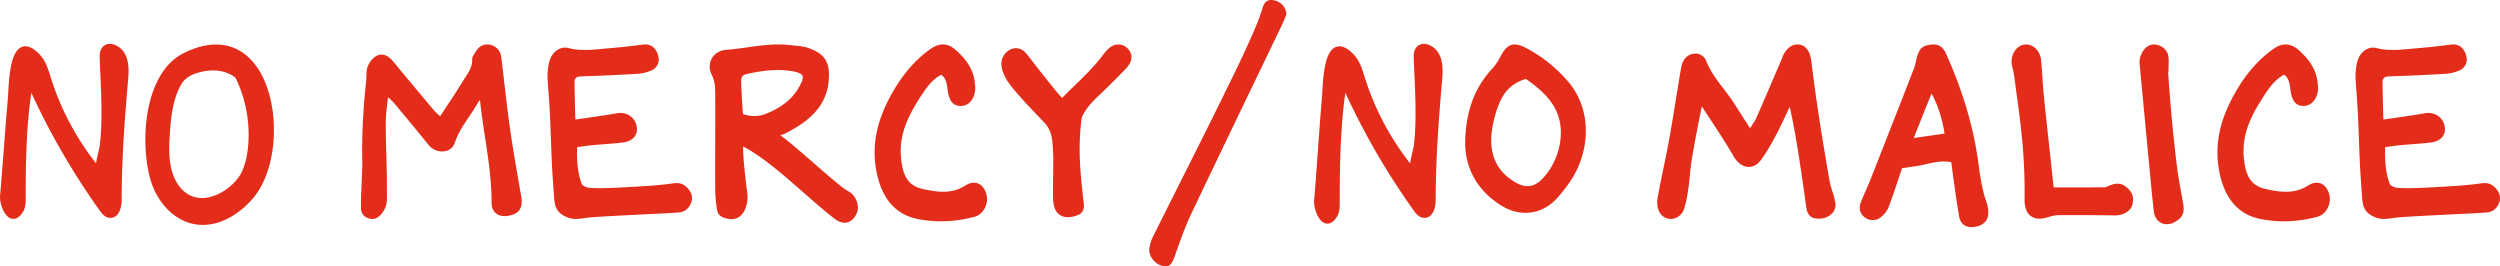<svg xmlns="http://www.w3.org/2000/svg" width="169" height="18" viewBox="0 0 169 18">
    <path fill="#E32C19" fill-rule="evenodd" d="M123.992 13.347l.01.039c.083.32.186.717-.18 1.062-.306.286-.694.388-1.156.305-.476-.087-.546-.609-.573-.805-.134-.995-.285-2.046-.451-3.125-.178-1.15-.375-2.368-.659-3.599l-.126.27c-.248.53-.504 1.077-.78 1.605-.36.688-.685 1.228-1.022 1.698-.237.33-.55.501-.876.487-.373-.018-.73-.277-.982-.71-.491-.85-1.04-1.686-1.57-2.495-.193-.293-.385-.586-.575-.88l-.007-.001-.014.068a91.663 91.663 0 0 0-.648 3.391c-.065.39-.107.8-.148 1.198-.078.762-.159 1.55-.4 2.278a.955.955 0 0 1-.744.654.871.871 0 0 1-.845-.343c-.202-.265-.254-.703-.202-.998.124-.708.271-1.423.414-2.115.13-.627.263-1.276.38-1.916.173-.957.33-1.933.483-2.878.093-.573.185-1.145.282-1.718l.006-.033c.037-.225.08-.48.2-.69a.928.928 0 0 1 .853-.474.785.785 0 0 1 .685.513c.273.698.726 1.29 1.164 1.862.242.315.492.642.712.985l1.079 1.685.092-.137c.136-.2.253-.374.333-.555.433-.98.854-1.966 1.275-2.951l.442-1.033c.016-.037.03-.076.044-.115.033-.09.068-.182.124-.27.186-.291.494-.671 1.043-.59.403.058.7.45.775 1.023.146 1.13.312 2.412.505 3.673.217 1.416.46 2.894.742 4.515.039.224.108.44.18.67.048.149.096.298.135.45zM50.22 7.712c.553.18 1.056.175 1.538-.013 1.025-.402 1.743-.96 2.195-1.703.277-.457.368-.728.295-.88-.075-.153-.367-.262-.893-.333-1.03-.14-2.071.043-2.863.218-.282.062-.398.208-.39.487.014.556.05 1.12.084 1.667l.034.557zm7.11 5.208c.521.248.816 1.005.584 1.5-.161.344-.378.551-.644.616a.734.734 0 0 1-.176.02c-.212 0-.435-.088-.666-.264-.636-.484-1.338-1.1-2.08-1.75-1.374-1.204-2.794-2.45-4.062-3.113a.164.164 0 0 0-.043-.012c-.018.212-.01.9.269 3.112l.01.086c.05.458-.07 1.11-.448 1.46a.894.894 0 0 1-.781.226c-.3-.05-.754-.127-.825-.637a9.812 9.812 0 0 1-.117-1.233c-.01-.813-.007-2.133-.002-3.41.004-1.251.007-2.546-.003-3.344-.005-.41-.045-.755-.227-1.107-.191-.373-.191-.78.002-1.12.192-.338.544-.55.965-.58.474-.036.956-.103 1.423-.169.973-.135 1.979-.276 2.998-.142.099.013.198.022.298.031.24.022.489.045.726.12 1.225.384 1.613.986 1.484 2.302-.176 1.793-1.471 2.724-2.715 3.398a4.99 4.99 0 0 1-.54.243c.543.383 1.435 1.161 2.302 1.918.956.833 1.944 1.695 2.268 1.85zm-22.194-.207l.095.544c.075.43.033.734-.132.954-.161.215-.427.339-.838.39-.298.036-.564-.032-.75-.195-.184-.16-.28-.397-.28-.685.004-1.497-.224-3-.444-4.452-.125-.82-.253-1.666-.34-2.506-.057.062-.106.12-.14.182-.184.33-.396.644-.602.948-.365.542-.743 1.103-.955 1.745a.856.856 0 0 1-.682.586 1.171 1.171 0 0 1-1.095-.425 227.823 227.823 0 0 0-2.299-2.791 4.104 4.104 0 0 0-.4-.393l-.044-.041c-.015.136-.03.27-.046.399-.054.468-.106.91-.107 1.339a79.26 79.26 0 0 0 .038 2.037c.024.892.049 1.815.04 2.453-.001.087 0 .174.003.263.009.44.02.94-.352 1.373-.16.187-.342.365-.632.365a.823.823 0 0 1-.169-.019c-.366-.077-.59-.332-.601-.682a16.12 16.12 0 0 1 .022-1.217l.018-.432c.016-.378.054-1.263.05-1.447-.044-1.682.04-3.492.258-5.535.01-.102.013-.207.016-.313.006-.233.012-.474.101-.696.108-.266.367-.608.683-.728.342-.13.692.017 1.038.436.916 1.106 1.836 2.21 2.762 3.308.089.104.198.202.324.314l.076.068c.136-.208.272-.412.406-.615.402-.607.781-1.18 1.143-1.773.05-.083.103-.165.157-.247.246-.38.478-.739.462-1.199-.007-.165.094-.313.182-.442.027-.04.054-.079.076-.117.213-.364.574-.529.967-.439.41.094.687.41.741.848.074.59.142 1.18.21 1.77.115.99.233 2.011.375 3.012.192 1.355.433 2.728.665 4.055zm10.438-.327c.455-.06.804.117 1.068.545.145.234.248.611-.084 1.074a.926.926 0 0 1-.614.35c-.496.046-1 .068-1.489.09l-.662.031c-.344.019-.688.036-1.032.053-.955.048-1.943.098-2.911.173a5.18 5.18 0 0 0-.356.044c-.18.026-.364.053-.553.053-.194 0-.394-.028-.605-.113-.541-.216-.814-.573-.857-1.123a78.41 78.41 0 0 1-.166-2.41c-.028-.567-.048-1.134-.069-1.702-.038-1.049-.077-2.133-.162-3.194l-.016-.195c-.052-.625-.106-1.272.076-1.919.184-.654.738-1.038 1.29-.894.751.197 1.489.128 2.27.055.148-.014.296-.028.444-.04a47.918 47.918 0 0 0 2.299-.248c.467-.06.789.12.98.548.121.272.138.534.05.756a.827.827 0 0 1-.463.451 2.884 2.884 0 0 1-.955.222c-1.205.071-2.482.13-3.796.172-.313.01-.428.124-.424.42.007.6.023 1.2.04 1.843l.018.656c.266-.04.524-.077.778-.114.715-.104 1.39-.202 2.061-.317.316-.053.625.015.873.194.242.175.399.44.441.745a.846.846 0 0 1-.16.653c-.166.212-.437.346-.786.388-.438.053-.883.087-1.314.12-.282.022-.565.043-.847.07-.22.02-.44.054-.684.09l-.243.036c-.019.788.001 1.68.318 2.496.039.099.296.23.484.247.546.05 1.11.026 1.61.006.836-.034 1.719-.084 2.625-.147a25.088 25.088 0 0 0 1.523-.165zm123.289.545c.145.234.248.611-.084 1.074a.925.925 0 0 1-.613.35c-.497.046-1.002.068-1.49.09l-.661.031c-.345.019-.689.036-1.034.053-.955.048-1.942.098-2.91.173a5.18 5.18 0 0 0-.356.044 3.81 3.81 0 0 1-.553.053c-.194 0-.394-.028-.605-.113-.541-.216-.814-.573-.857-1.123a79.725 79.725 0 0 1-.166-2.41 135.48 135.48 0 0 1-.07-1.702 74.669 74.669 0 0 0-.16-3.194l-.017-.194c-.052-.626-.106-1.272.076-1.92.184-.654.738-1.038 1.29-.893.751.196 1.49.127 2.27.054.148-.014.296-.028.444-.04a47.794 47.794 0 0 0 2.298-.248c.468-.06.79.119.981.548.121.272.138.534.05.756a.829.829 0 0 1-.463.451 2.886 2.886 0 0 1-.955.222c-1.205.071-2.482.129-3.796.172-.309.01-.428.128-.424.42.007.6.023 1.199.04 1.84l.018.659c.266-.04.526-.077.78-.114.714-.104 1.39-.202 2.059-.317a1.15 1.15 0 0 1 .873.194c.242.175.398.44.441.745a.845.845 0 0 1-.16.653c-.166.212-.437.346-.786.388-.438.053-.883.087-1.314.12a43.87 43.87 0 0 0-.847.07c-.22.02-.44.054-.684.09l-.243.036c-.018.789.002 1.68.318 2.496.038.099.296.23.484.247.547.05 1.11.026 1.609.006.836-.034 1.72-.084 2.626-.148a25.113 25.113 0 0 0 1.523-.164c.453-.06.804.117 1.068.545zm-37.41-3.9c-.17-1.065-.448-1.92-.882-2.712l-1.205 3.01 2.087-.299zm2.277 1.927c.127.936.243 1.797.538 2.657.189.553.193.966.013 1.265-.143.237-.397.388-.755.45-.094.015-.18.023-.258.023-.571 0-.77-.389-.832-.74a52.341 52.341 0 0 1-.292-1.896l-.076-.526c-.041-.292-.078-.584-.118-.895l-.042-.335c-.625-.113-1.17.013-1.745.145l-.128.029c-.318.072-.634.117-1.002.17-.143.02-.294.041-.454.065l-.191.572c-.209.623-.444 1.329-.698 2.013-.1.267-.303.538-.543.725a.87.87 0 0 1-1.065.032c-.337-.236-.45-.612-.3-1.004.108-.283.231-.563.35-.834.105-.238.209-.476.304-.717.995-2.522 1.984-5.046 2.966-7.572.052-.135.083-.28.116-.433a3.93 3.93 0 0 1 .09-.368c.184-.587.43-.708.95-.77.612-.075.86.32.996.62 1.122 2.487 1.854 4.951 2.176 7.324zm-117.574.989c.769-1.076 1.05-4.142-.24-6.69v.001c-.006 0-.868-.852-2.597-.324-.51.157-.875.424-1.083.796-.559.997-.68 2.19-.756 3.326-.075 1.14-.102 2.439.55 3.41.398.593.95.91 1.597.92.89.007 1.905-.566 2.529-1.44zm-3.77-8.34c1.926-.98 3.621-.75 4.773.649 1.812 2.201 1.813 6.868 0 9.079-.777.947-2.05 1.869-3.452 1.869-.192 0-.386-.018-.582-.055-1.332-.25-2.489-1.423-2.947-2.989-.199-.678-.318-1.491-.346-2.35-.075-2.332.557-5.185 2.554-6.202zm-5.25-.578c.285-.137.654-.055.986.22.678.56.584 1.632.534 2.207-.225 2.577-.432 5.345-.432 8.13-.005.166-.043.708-.354.987a.607.607 0 0 1-.451.154c-.342-.025-.555-.323-.67-.483a48.811 48.811 0 0 1-4.63-7.971c-.343 2.26-.385 4.949-.381 7.097 0 .296.001.666-.197.976-.225.352-.45.451-.633.451a.534.534 0 0 1-.168-.027c-.498-.167-.775-1.094-.736-1.533.087-.99.175-2.139.263-3.288.088-1.155.177-2.31.265-3.304.008-.089.014-.215.022-.366.072-1.366.21-2.846.94-3.11.352-.126.743.046 1.198.527.388.409.553.941.713 1.456l.034.111c.65 2.073 1.7 4.059 3.051 5.775.035-.198.09-.455.168-.792.044-.192.085-.373.092-.436.176-1.54.106-3.128.039-4.663-.019-.43-.038-.86-.052-1.29-.017-.546.243-.753.399-.828zm88.829 0c.286-.137.654-.055.987.22.676.56.583 1.631.533 2.207-.225 2.578-.433 5.347-.433 8.13-.004.165-.041.708-.353.987a.6.6 0 0 1-.451.154c-.343-.025-.555-.323-.67-.483a48.802 48.802 0 0 1-4.63-7.97c-.348 2.334-.385 5.308-.381 7.416 0 .297 0 .667-.197.976-.225.352-.45.452-.632.452a.532.532 0 0 1-.168-.028c-.498-.166-.776-1.094-.738-1.533.088-.99.178-2.242.264-3.453.087-1.212.176-2.466.265-3.46.007-.087.014-.213.022-.364.072-1.367.21-2.847.94-3.11.352-.126.743.045 1.198.526.388.41.553.942.713 1.457l.034.11c.65 2.073 1.7 4.058 3.052 5.775.035-.198.09-.454.167-.791.043-.192.085-.374.092-.437.176-1.541.107-3.13.039-4.665-.019-.43-.038-.86-.052-1.289-.017-.545.243-.752.399-.827zm4.906 5.678c-.256 1.674.266 2.863 1.596 3.635.638.37 1.194.317 1.701-.162 1.168-1.106 1.844-3.313.9-4.95-.471-.82-1.2-1.387-1.914-1.895-.858.246-1.432.77-1.8 1.643a7.401 7.401 0 0 0-.483 1.729zm2.49-5.356c.964.537 1.799 1.21 2.553 2.057 1.77 1.986 1.508 4.688.464 6.485-.325.561-.743 1.067-1.07 1.445-.6.692-1.376 1.049-2.184 1.049-.553 0-1.121-.167-1.659-.507-1.578-.996-2.415-2.465-2.421-4.25v-.003c.046-2.108.632-3.697 1.844-5 .178-.191.345-.435.497-.723.236-.451.462-.772.791-.87.334-.098.716.056 1.185.317zm-27.9-.334a.869.869 0 0 1 .716.212.84.84 0 0 1 .307.668c-.017.38-.29.66-.53.905l-.089.09c-.55.576-.991.998-1.346 1.338-.7.667-1.087 1.038-1.388 1.702-.284 1.975-.104 3.84.124 5.736.027.227.041.465-.105.66-.11.144-.274.213-.42.26a1.758 1.758 0 0 1-.536.094c-.112 0-.227-.014-.338-.051a.858.858 0 0 1-.204-.1c-.402-.266-.464-.767-.47-1.268-.006-.415.001-.837.008-1.26.014-.818.029-1.664-.054-2.465-.047-.461-.187-.817-.453-1.155-.031-.04-.198-.214-.39-.415-.683-.712-1.953-2.037-2.268-2.625-.147-.275-.288-.574-.325-.9a1.09 1.09 0 0 1 .639-1.115c.37-.155.759-.048 1.037.286.055.066.212.268.423.539.512.658 1.652 2.122 2.001 2.47.317-.33.627-.63.927-.92.61-.59 1.186-1.148 1.755-1.885l.051-.067c.236-.309.504-.66.928-.734zm-9.357 9.382c.27.103.476.366.578.74.171.63-.201 1.349-.782 1.507a8.67 8.67 0 0 1-2.289.314 8.1 8.1 0 0 1-1.548-.149c-1.531-.298-2.482-1.402-2.826-3.284-.313-1.715.024-3.372 1.061-5.215.735-1.305 1.593-2.291 2.624-3.015.597-.42 1.17-.388 1.703.095.569.514 1.165 1.18 1.276 2.213.02.183.041.386.01.577-.1.62-.499 1.012-1.032.98-.623-.028-.744-.67-.79-.912-.017-.09-.03-.18-.043-.271-.053-.379-.1-.709-.423-.928-.584.31-1 .87-1.362 1.435-.785 1.222-1.535 2.558-1.342 4.274.121 1.08.417 1.797 1.517 2.03.963.203 1.903.337 2.825-.251.374-.239.665-.208.843-.14zm90.775 0c.27.103.475.366.577.74.172.63-.201 1.349-.782 1.507a8.668 8.668 0 0 1-2.288.315 8.1 8.1 0 0 1-1.55-.15c-1.53-.298-2.48-1.402-2.825-3.284-.313-1.715.024-3.372 1.061-5.215.735-1.305 1.593-2.291 2.624-3.015.597-.42 1.17-.387 1.703.095.569.514 1.165 1.18 1.276 2.213.02.182.042.385.01.577-.1.62-.513 1.006-1.032.98-.623-.028-.744-.67-.79-.912-.017-.09-.03-.18-.042-.27-.054-.38-.1-.71-.423-.93-.584.31-1 .872-1.362 1.436-.786 1.221-1.536 2.558-1.343 4.274.121 1.08.417 1.797 1.517 2.03.963.203 1.904.337 2.825-.251.374-.239.665-.207.844-.14zm-14.314.163c.554-.25.945-.18 1.348.24.272.284.348.656.223 1.078-.13.432-.69.69-1.147.682a177.67 177.67 0 0 0-3.852-.017c-.233.003-.475.069-.7.14a1.924 1.924 0 0 1-.57.097.959.959 0 0 1-.582-.175c-.29-.214-.433-.602-.424-1.154a37.558 37.558 0 0 0-.151-3.878 67.947 67.947 0 0 0-.389-3.224c-.053-.39-.106-.78-.157-1.17a6.725 6.725 0 0 0-.138-.684l-.01-.046c-.15-.626.204-1.29.755-1.423a.873.873 0 0 1 .713.146c.279.196.46.525.497.905.037.37.06.741.084 1.113.024.386.05.784.089 1.173.156 1.522.32 3.042.489 4.592l.184 1.71h.48c.943 0 2.36.002 2.967-.006a.755.755 0 0 0 .26-.086l.031-.013zm4.942.79l.071.39c.114.633-.028.961-.543 1.256a1.124 1.124 0 0 1-.555.158.856.856 0 0 1-.383-.087c-.273-.136-.454-.417-.496-.77-.096-.815-.174-1.644-.25-2.445l-.327-3.45-.387-4.086c-.047-.494.245-1.052.652-1.243.23-.108.524-.09.787.048.276.146.465.397.505.671.032.222.024.446.016.662-.003.093-.006.187-.006.28v.15l-.026.002.051.704a112.611 112.611 0 0 0 .537 5.594c.091.724.225 1.457.354 2.166zM86.105.017c.472.086.844.47.852.967-.06.145-.138.367-.239.578-2.065 4.299-4.144 8.591-6.192 12.898-.418.881-.744 1.809-1.067 2.73-.244.698-.382.872-.836.792-.513-.09-.988-.65-.93-1.165a2.66 2.66 0 0 1 .271-.864c1.053-2.12 2.125-4.23 3.183-6.348a473.78 473.78 0 0 0 2.29-4.635c.43-.882.843-1.772 1.239-2.669.245-.555.48-1.118.652-1.698.126-.419.296-.673.777-.586z"/>
</svg>
